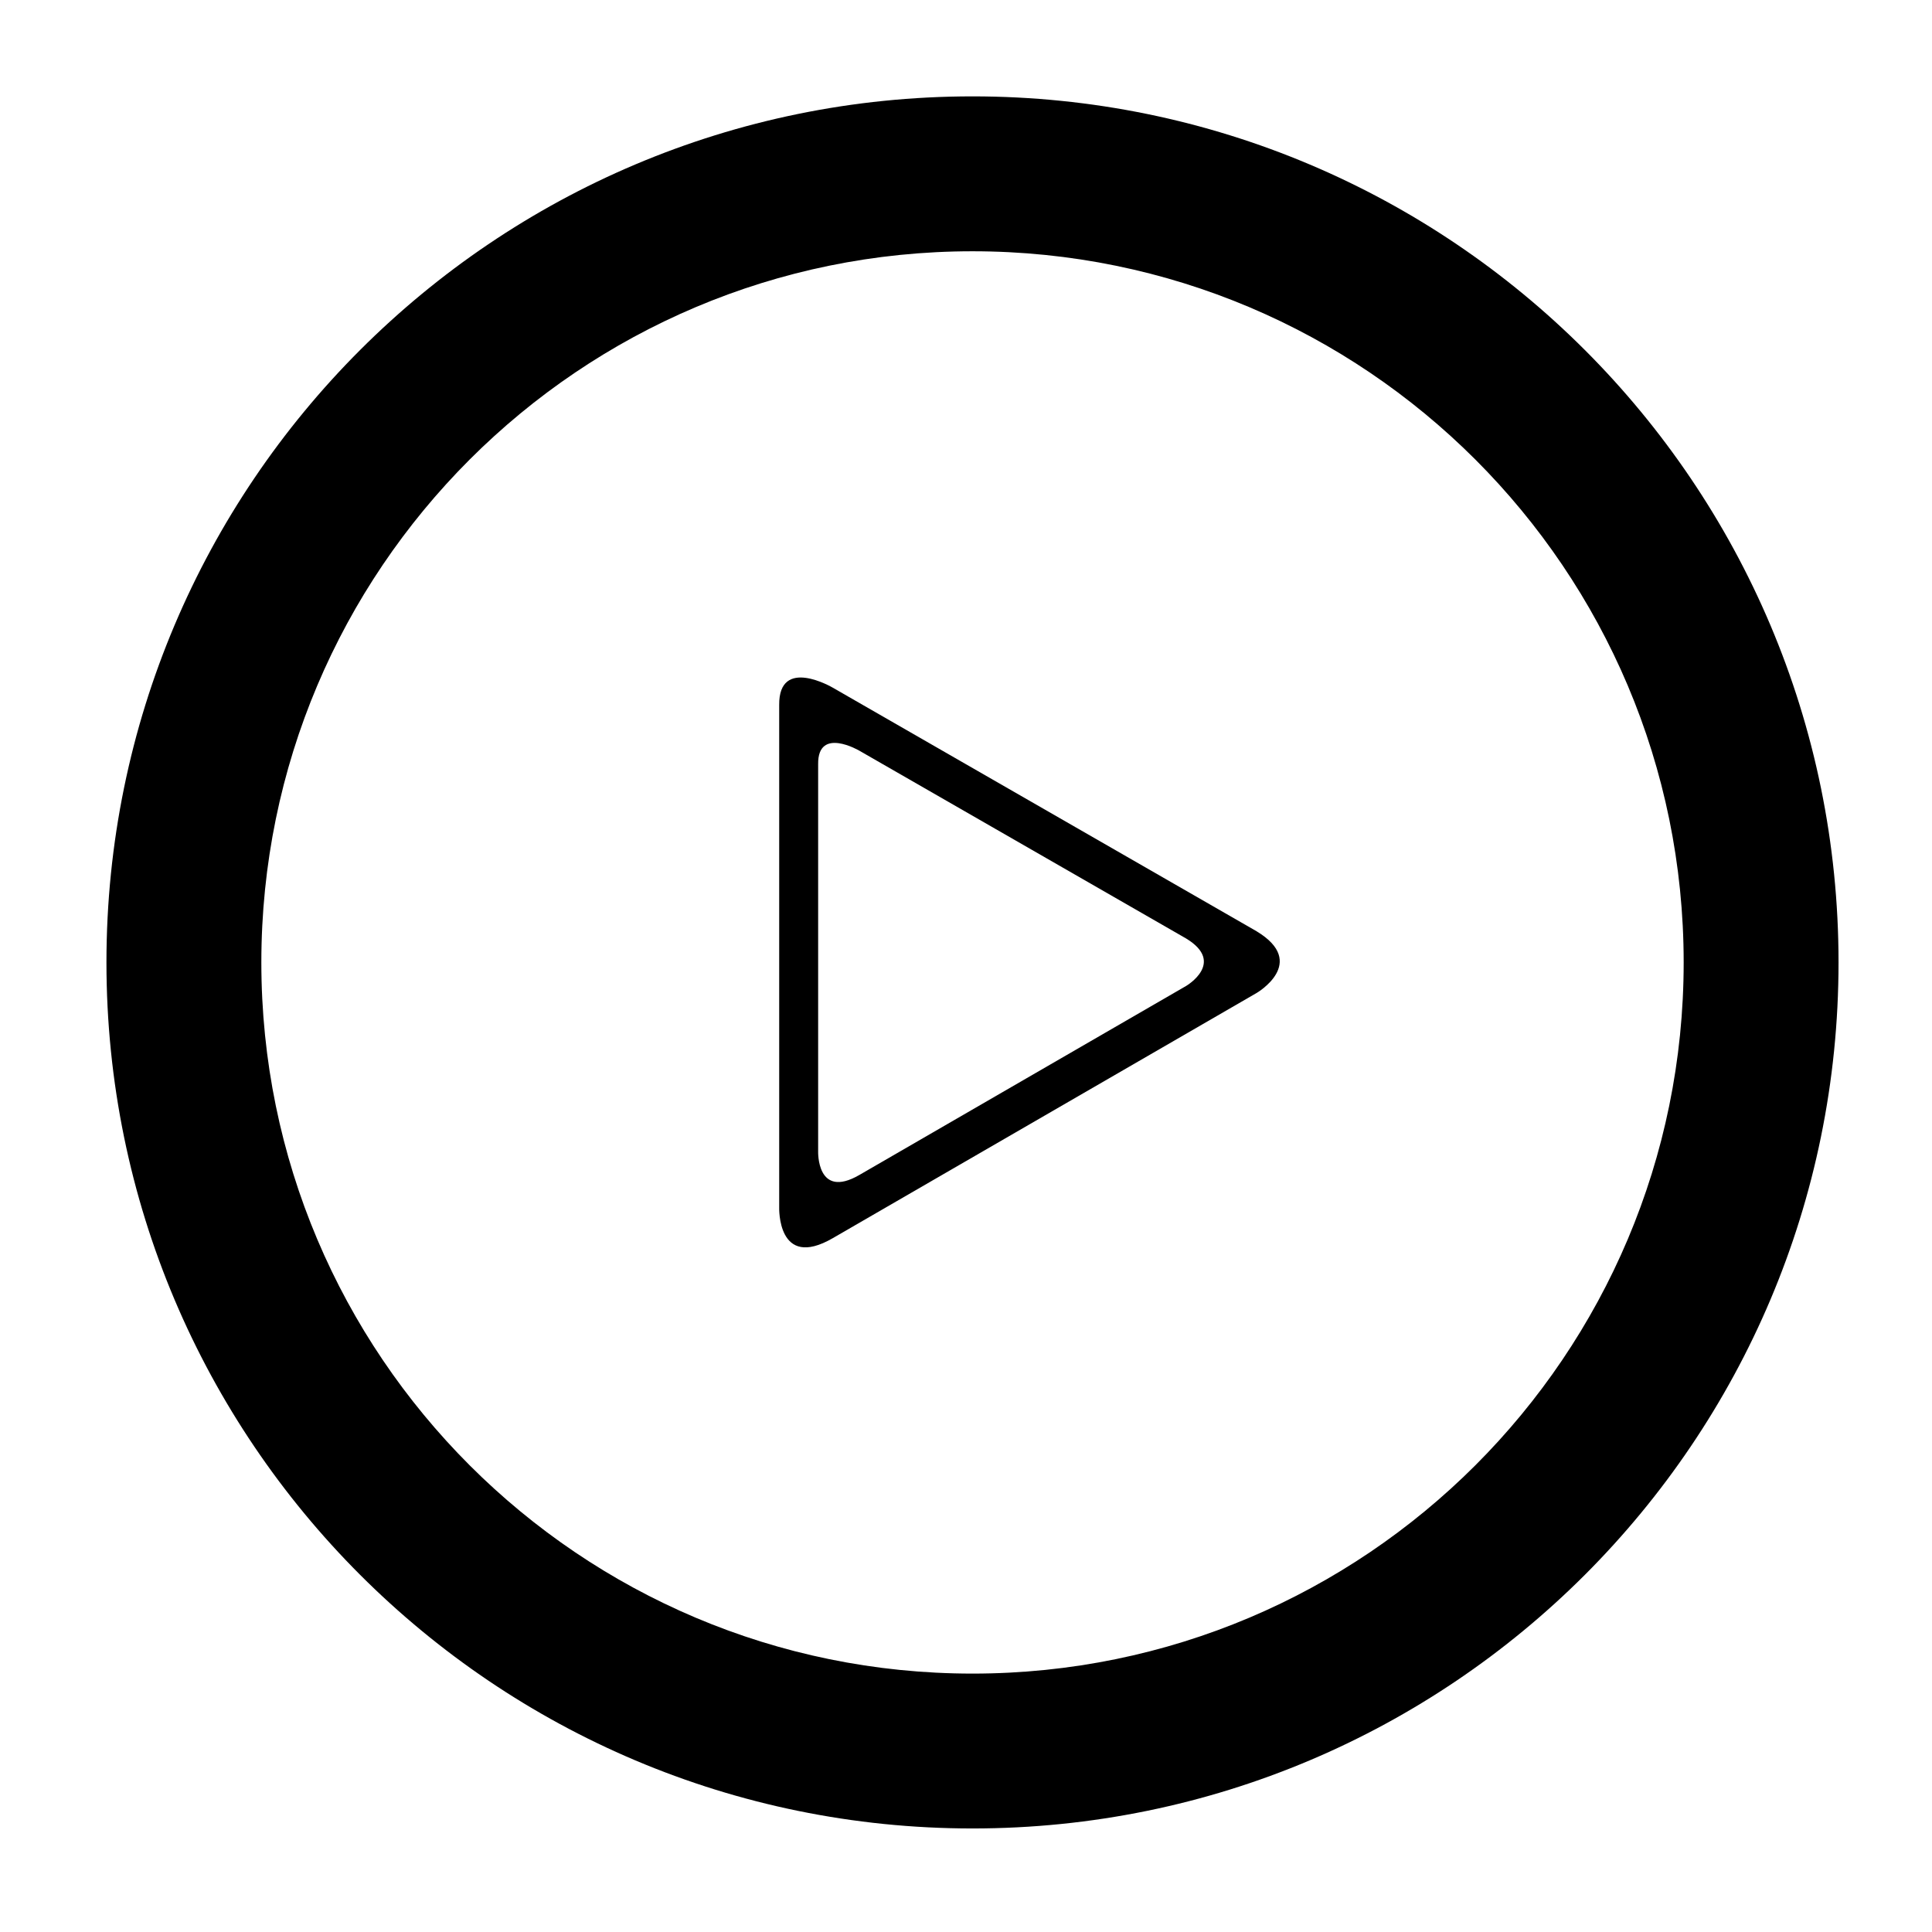 <?xml version="1.0" encoding="UTF-8"?>
<!-- The Best Svg Icon site in the world: iconSvg.co, Visit us! https://iconsvg.co -->
<svg fill="#000000" width="800px" height="800px" version="1.1" viewBox="144 144 512 512" xmlns="http://www.w3.org/2000/svg">
 <g>
  <path d="m401.72 169.54c-126.76 0-229.51 102.75-229.51 229.51 0 126.76 102.75 229.51 229.51 229.51 126.77 0 229.51-102.75 229.51-229.51 0-126.75-102.75-229.51-229.51-229.51zm0 417.98c-104.08 0-188.46-84.383-188.46-188.47 0-104.08 84.383-188.46 188.46-188.46 104.09 0 188.47 84.375 188.47 188.46 0 104.09-84.387 188.47-188.47 188.47z"/>
  <path d="m477.02 390.8-112.33-64.562s-14.336-8.453-14.195 4.598v133.12s-0.582 16.727 14.195 8.172l112.33-64.98s13.785-8.02 0-16.344zm-18.699 14.496-86.566 50.074c-11.387 6.602-10.938-6.285-10.938-6.285v-102.59c-0.113-10.055 10.938-3.543 10.938-3.543l86.566 49.75c10.613 6.414 0 12.594 0 12.594z"/>
 </g>
</svg>